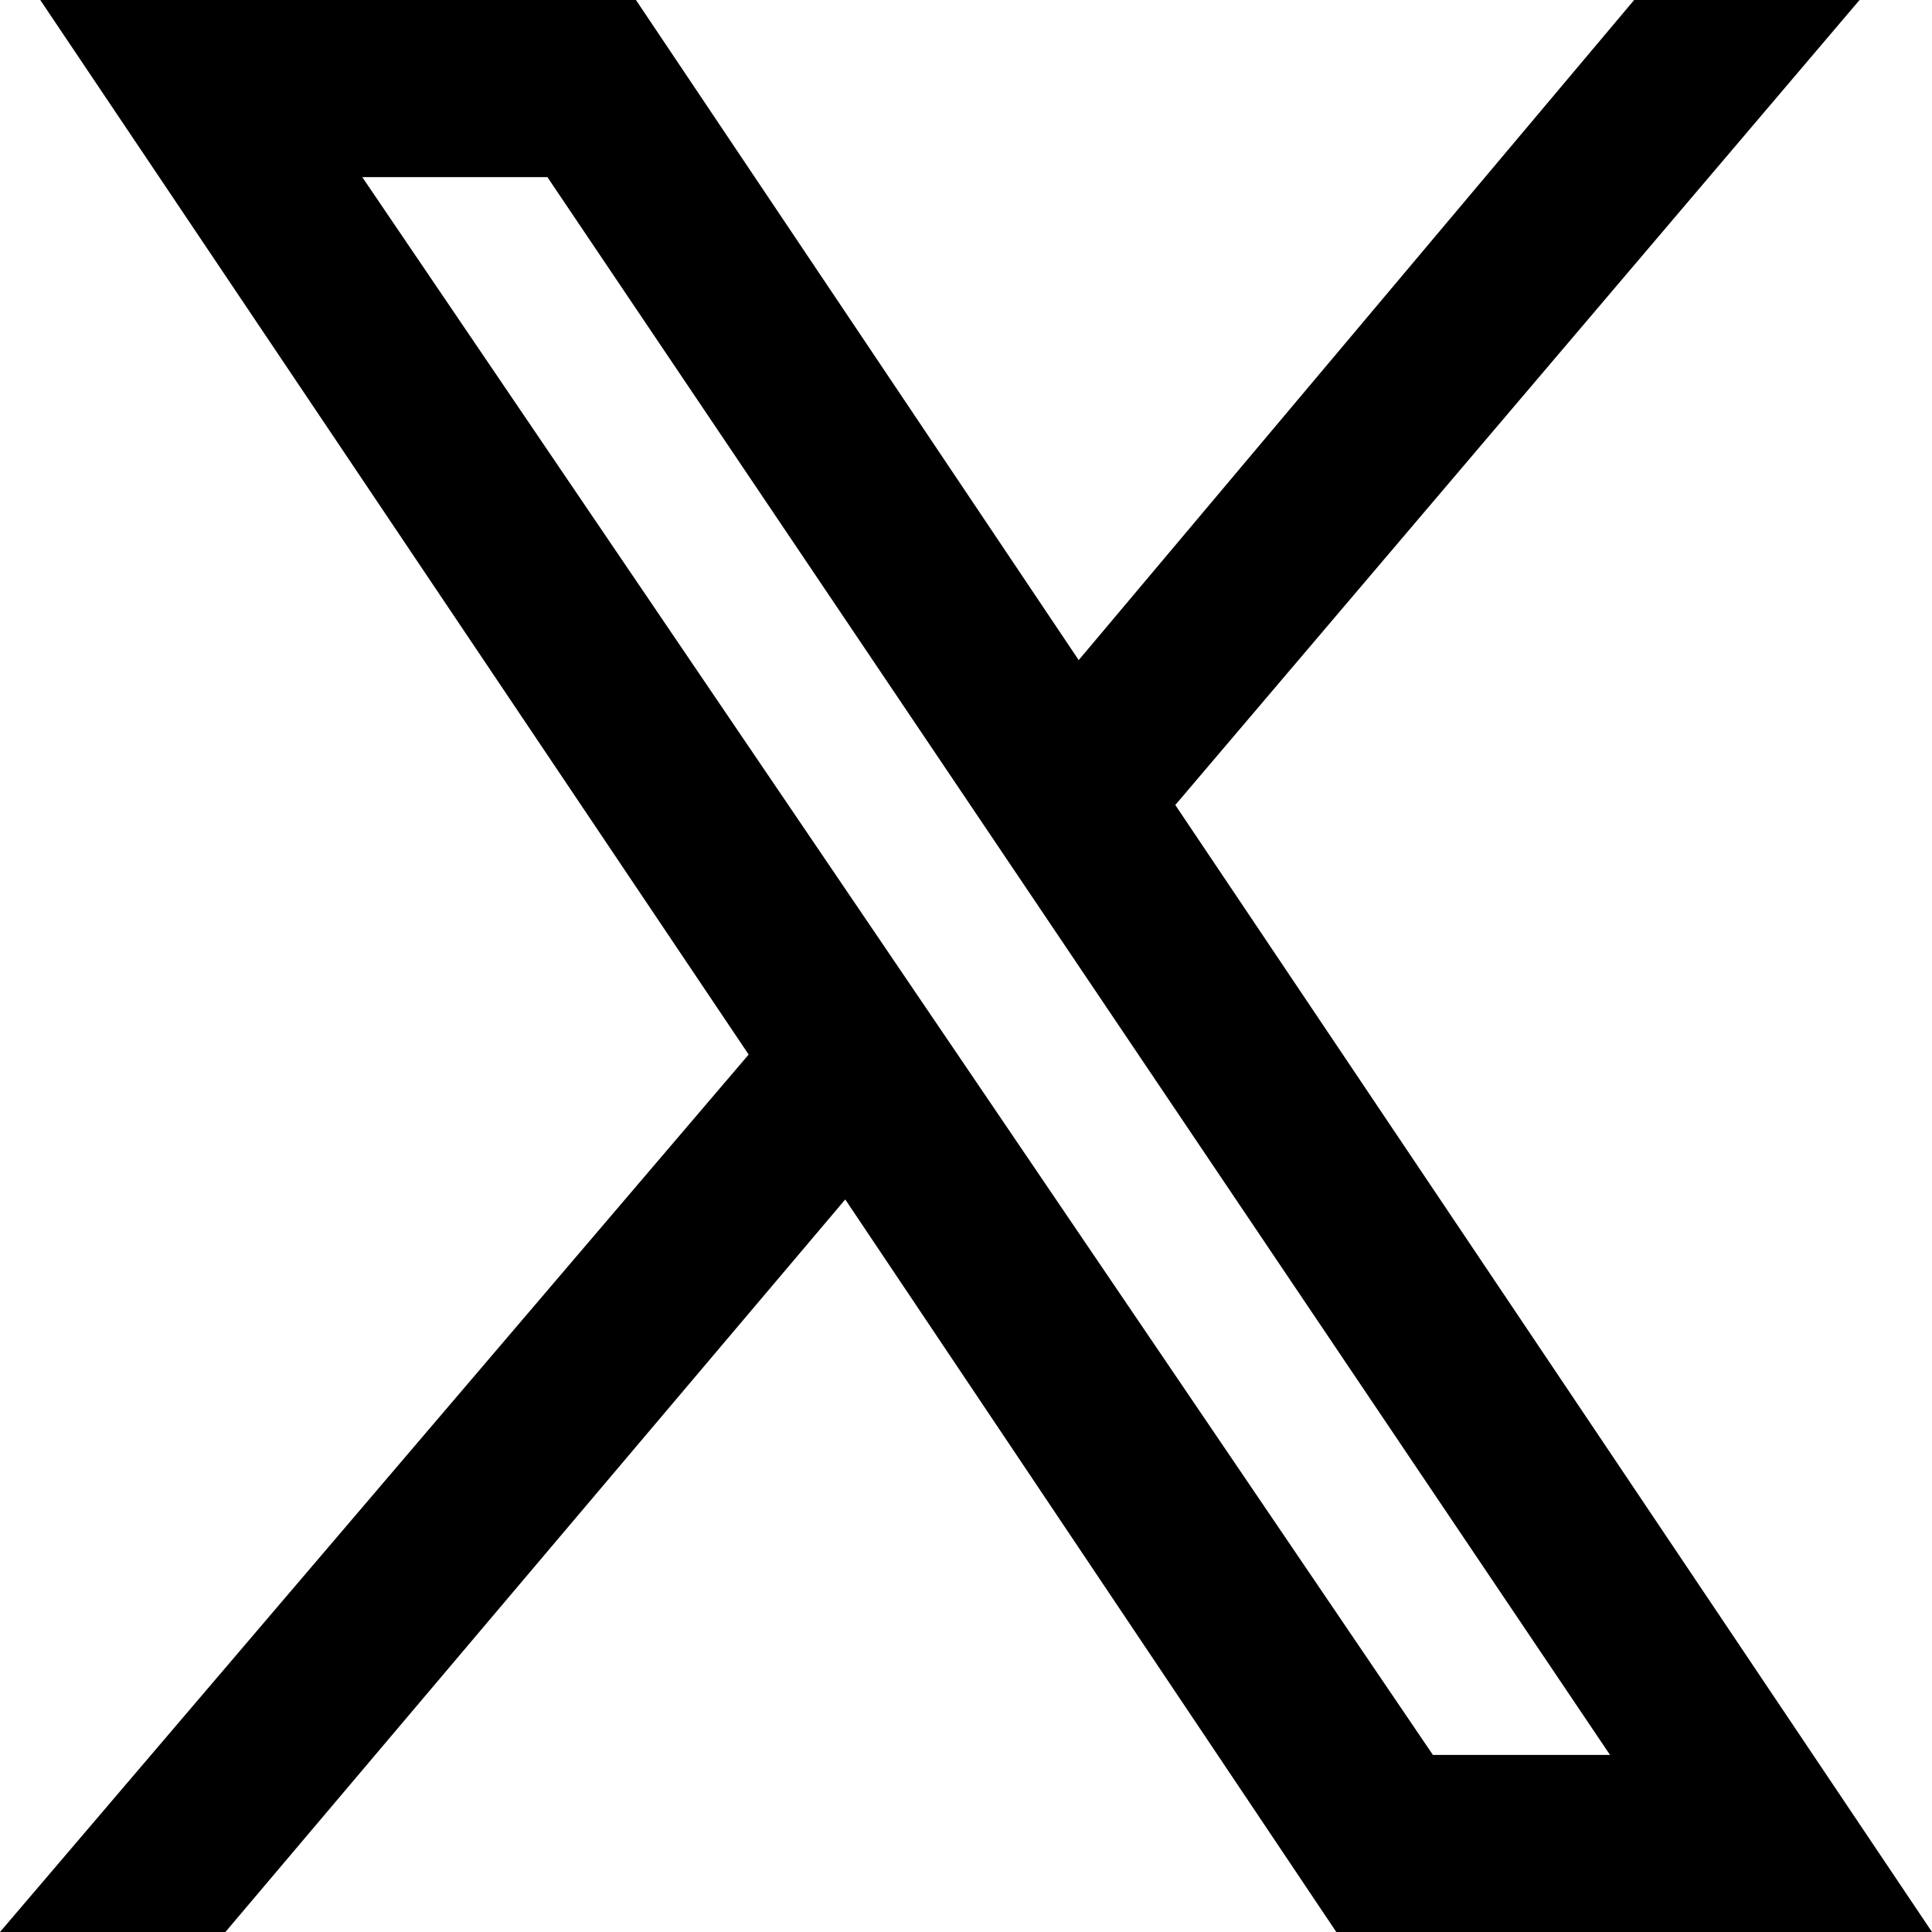 <?xml version="1.0" encoding="utf-8"?>
<!-- Generator: Adobe Illustrator 28.3.0, SVG Export Plug-In . SVG Version: 6.00 Build 0)  -->
<svg version="1.1" id="Calque_1" xmlns="http://www.w3.org/2000/svg" xmlns:xlink="http://www.w3.org/1999/xlink" x="0px" y="0px"
	 viewBox="0 0 24 24" style="enable-background:new 0 0 24 24;" xml:space="preserve">
<style type="text/css">
	.st0{display:none;}
	.st1{display:inline;}
</style>
<g id="background" class="st0">
	<rect x="-5" y="-5" class="st1" width="34" height="34"/>
</g>
<path d="M24,24l-9.4-14l0,0l8.5-10h-2.8l-6.9,8.2L7.9,0H0.5l8.8,13.1l0,0L0,24h2.8l7.7-9.1l6.1,9.1H24z M6.8,2.2l13.2,19.6h-2.2
	L4.5,2.2H6.8z"/>
</svg>
